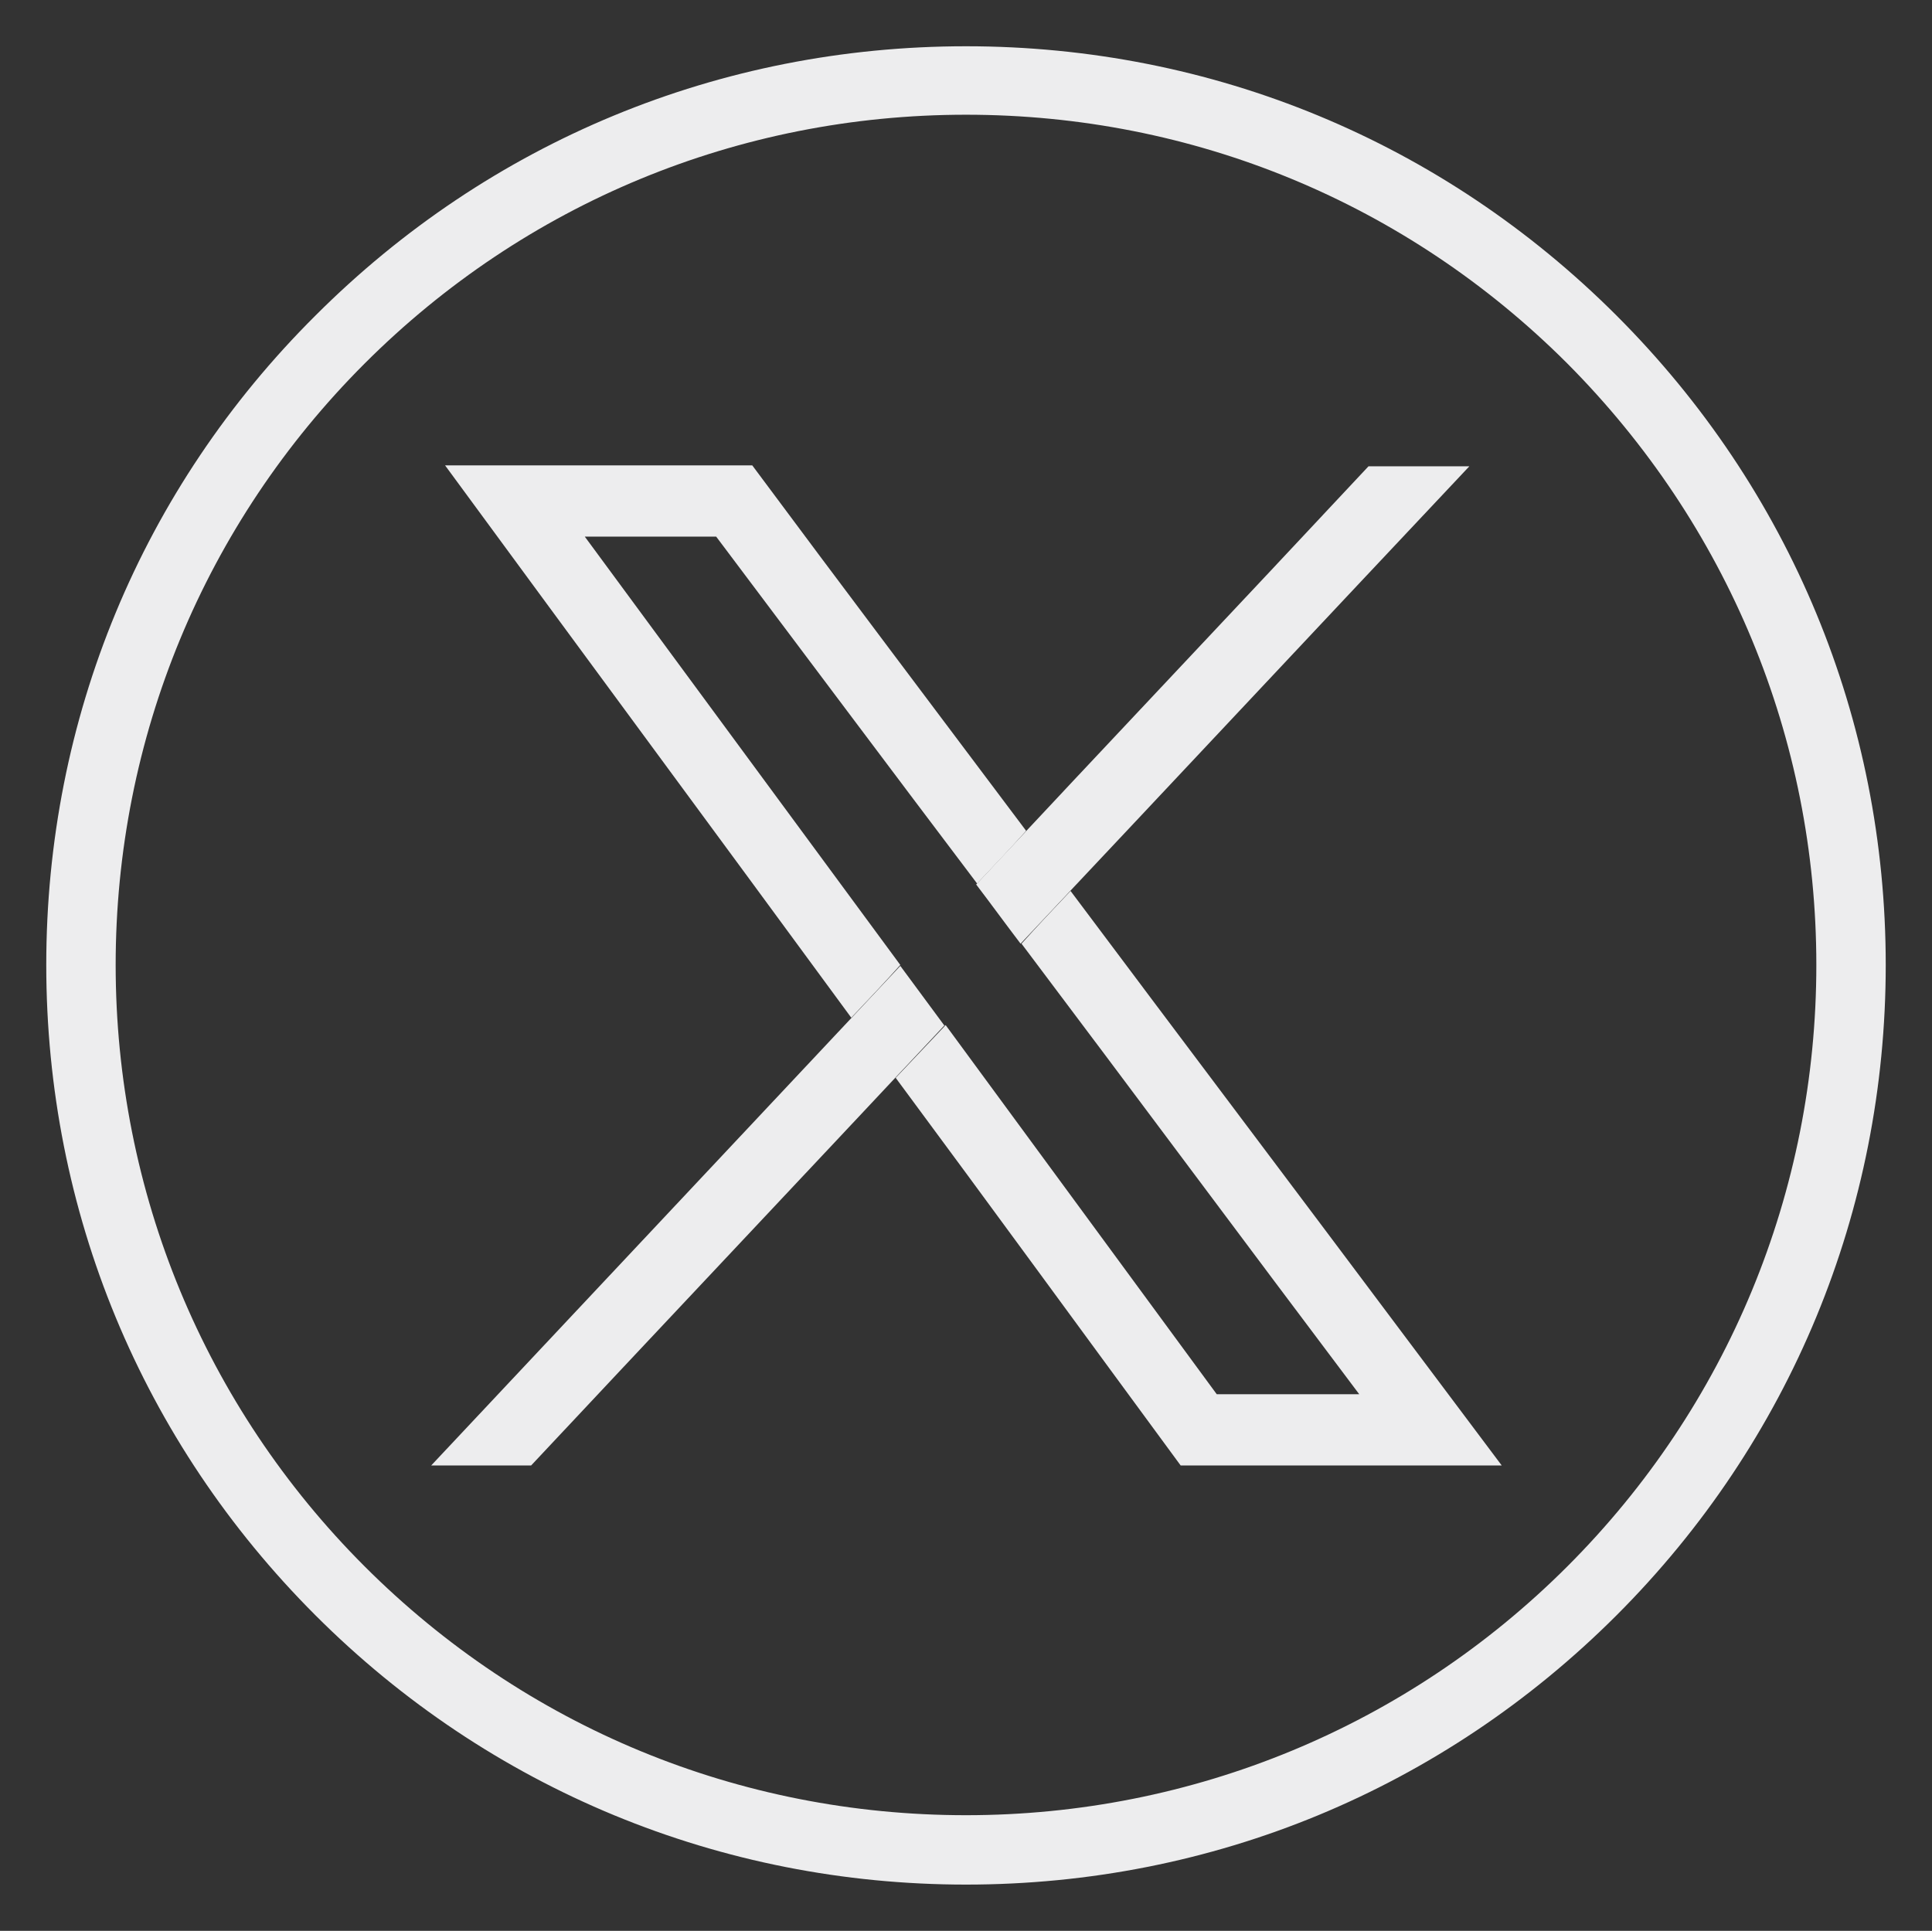 <svg xmlns="http://www.w3.org/2000/svg" xmlns:xlink="http://www.w3.org/1999/xlink" id="Layer_1" data-name="Layer 1" viewBox="653.86 637.48 20.88 20.87">
  <rect x="653.86" y="637.48" width="20.88" height="20.87" fill="#333333" stroke="none"/>
  <defs>
    <style>
      .cls-1 {
        fill: none;
      }

      .cls-2 {
        fill: #ededee;
      }

      .cls-3 {
        clip-path: url(#clippath);
      }
    </style>
    <clipPath id="clippath">
      <rect class="cls-1" width="1328.18" height="1296.24"/>
    </clipPath>
  </defs>
  <g class="cls-3">
    <g>
      <path class="cls-2" d="M664.3,657.85c-2.65,0-5.15-1.03-7.03-2.91-1.88-1.88-2.91-4.37-2.91-7.03s1.03-5.15,2.91-7.02c1.88-1.88,4.37-2.91,7.03-2.91s5.15,1.03,7.03,2.91c1.88,1.88,2.91,4.37,2.91,7.02s-1.03,5.15-2.91,7.03c-1.88,1.88-4.37,2.91-7.03,2.91M664.3,638.72c-2.46,0-4.77.96-6.5,2.69s-2.69,4.05-2.69,6.5.96,4.77,2.69,6.5c1.74,1.74,4.05,2.69,6.5,2.69s4.77-.96,6.5-2.69,2.69-4.05,2.69-6.5-.96-4.76-2.69-6.5c-1.74-1.74-4.05-2.69-6.5-2.69" fill="black"/>
      <path class="cls-2" d="M669.1,652c-1.22-1.63-2.45-3.26-3.67-4.89-.18.19-.36.38-.53.57,1.22,1.62,2.43,3.25,3.65,4.87h-1.54l-2.93-3.99c-.18.19-.36.38-.54.57,1.03,1.39,2.05,2.79,3.08,4.19h3.47c-.33-.44-.66-.88-.99-1.32M660.18,643.28h1.42c.88,1.17,1.95,2.6,2.82,3.75.18-.19.36-.38.53-.57-.99-1.32-1.98-2.63-2.96-3.95h-3.32c1.46,1.99,2.93,3.98,4.39,5.97.18-.19.36-.38.53-.57l-3.41-4.63Z" fill="black"/>
      <path class="cls-2" d="M664.07,648.56c-1.49,1.59-2.98,3.17-4.47,4.76h-1.08c1.69-1.8,3.38-3.6,5.07-5.4l.48.65Z" fill="black"/>
      <path class="cls-2" d="M669.74,642.52c-1.62,1.72-3.23,3.44-4.85,5.16-.16-.21-.32-.43-.48-.64,1.41-1.51,2.83-3.01,4.24-4.52h1.09Z" fill="black"/>
    </g>
  </g>
</svg>